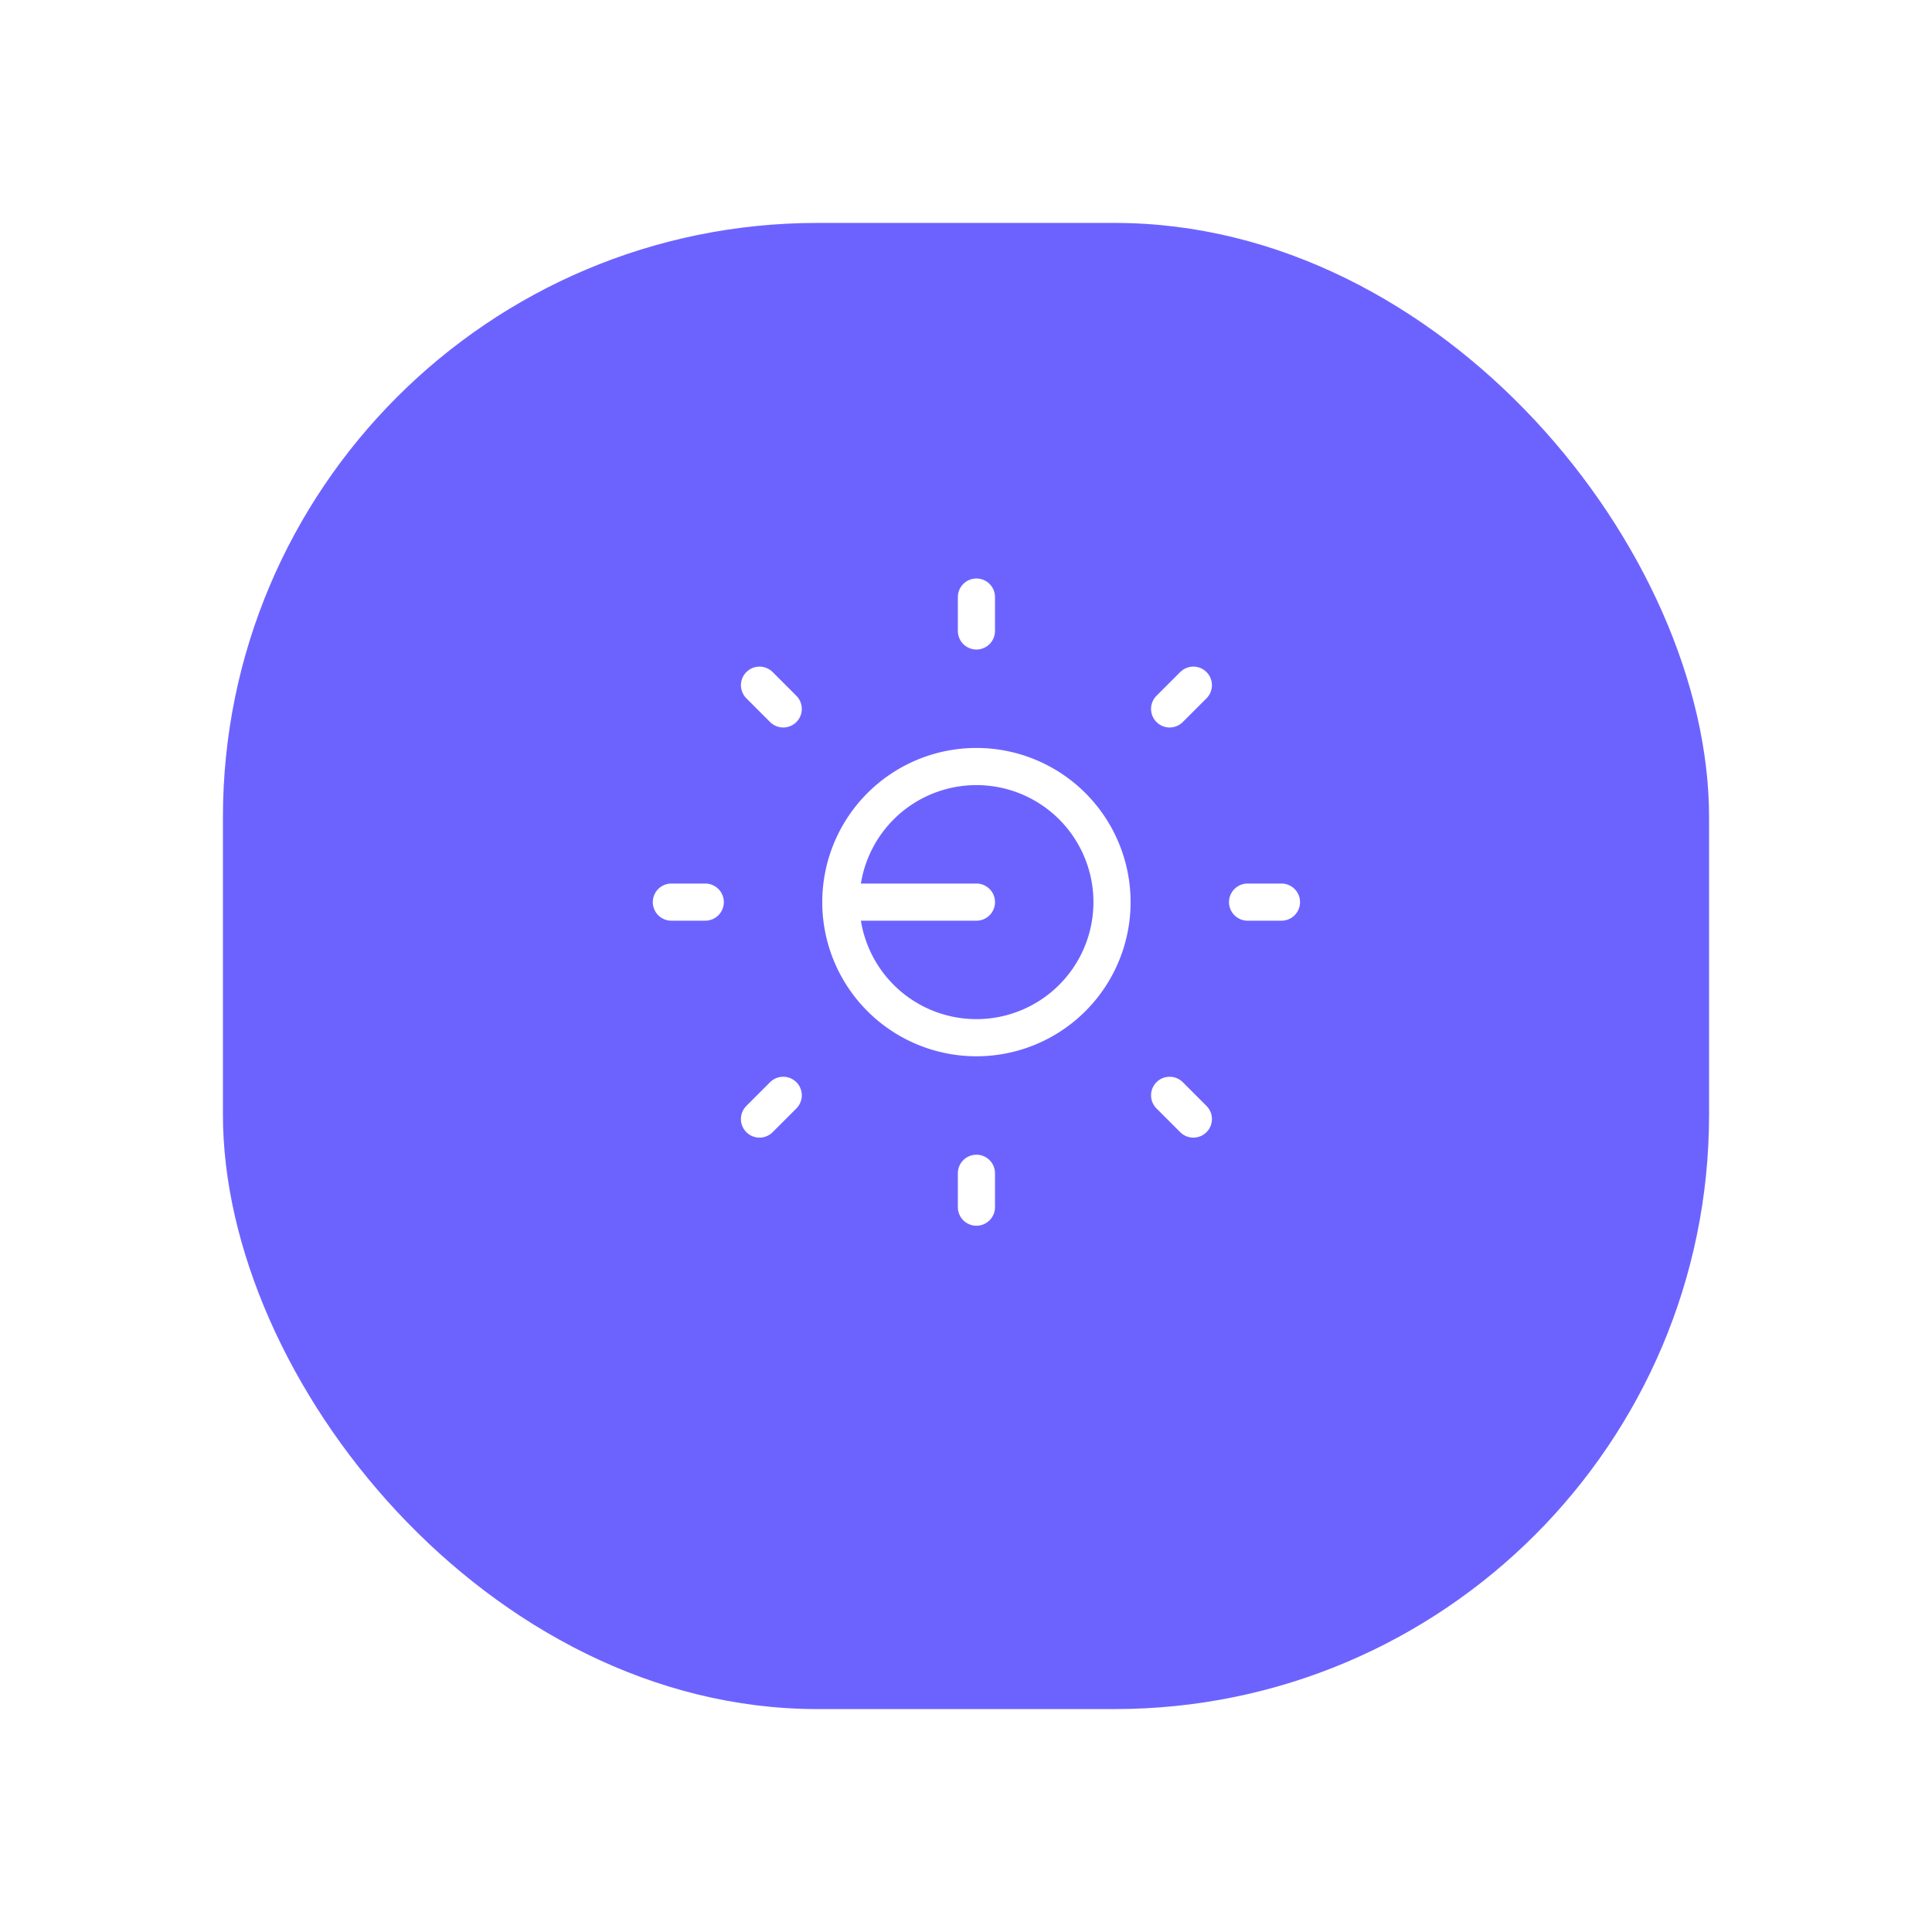 <?xml version="1.0" encoding="UTF-8"?> <svg xmlns="http://www.w3.org/2000/svg" xmlns:xlink="http://www.w3.org/1999/xlink" width="78" height="78" viewBox="0 0 78 78"><defs><filter id="Rectángulo_12130" x="0" y="0" width="78" height="78" filterUnits="userSpaceOnUse"><feOffset dy="3"></feOffset><feGaussianBlur stdDeviation="3" result="blur"></feGaussianBlur><feFlood flood-opacity="0.161"></feFlood><feComposite operator="in" in2="blur"></feComposite><feComposite in="SourceGraphic"></feComposite></filter></defs><g id="Grupo_45510" data-name="Grupo 45510" transform="translate(294 21930)"><g id="Grupo_45489" data-name="Grupo 45489" transform="translate(-1964 -37)"><g transform="matrix(1, 0, 0, 1, 1670, -21893)" filter="url(#Rectángulo_12130)"><rect id="Rectángulo_12130-2" data-name="Rectángulo 12130" width="60" height="60" rx="24" transform="translate(9 6)" fill="#6c63ff"></rect></g></g><g id="Grupo_45493" data-name="Grupo 45493" transform="translate(-271 -21910)"><path id="Trazado_17675" data-name="Trazado 17675" d="M0,0H32.842V32.842H0Z" fill="none"></path><path id="Trazado_17676" data-name="Trazado 17676" d="M13.474,13.474,8,13.474A5.474,5.474,0,1,0,13.474,8,5.474,5.474,0,0,0,8,13.474" transform="translate(2.947 2.947)" fill="none" stroke="#fff" stroke-linecap="round" stroke-linejoin="round" stroke-width="1.5"></path><path id="Trazado_17677" data-name="Trazado 17677" d="M3,15.316H4.368M15.316,3V4.368M26.263,15.316h1.368M15.316,26.263v1.368M6.558,6.558l.958.958m16.558-.958-.958.958m0,15.6.958.958M7.516,23.116l-.958.958" transform="translate(1.105 1.105)" fill="none" stroke="#fff" stroke-linecap="round" stroke-linejoin="round" stroke-width="1.5"></path></g></g></svg> 